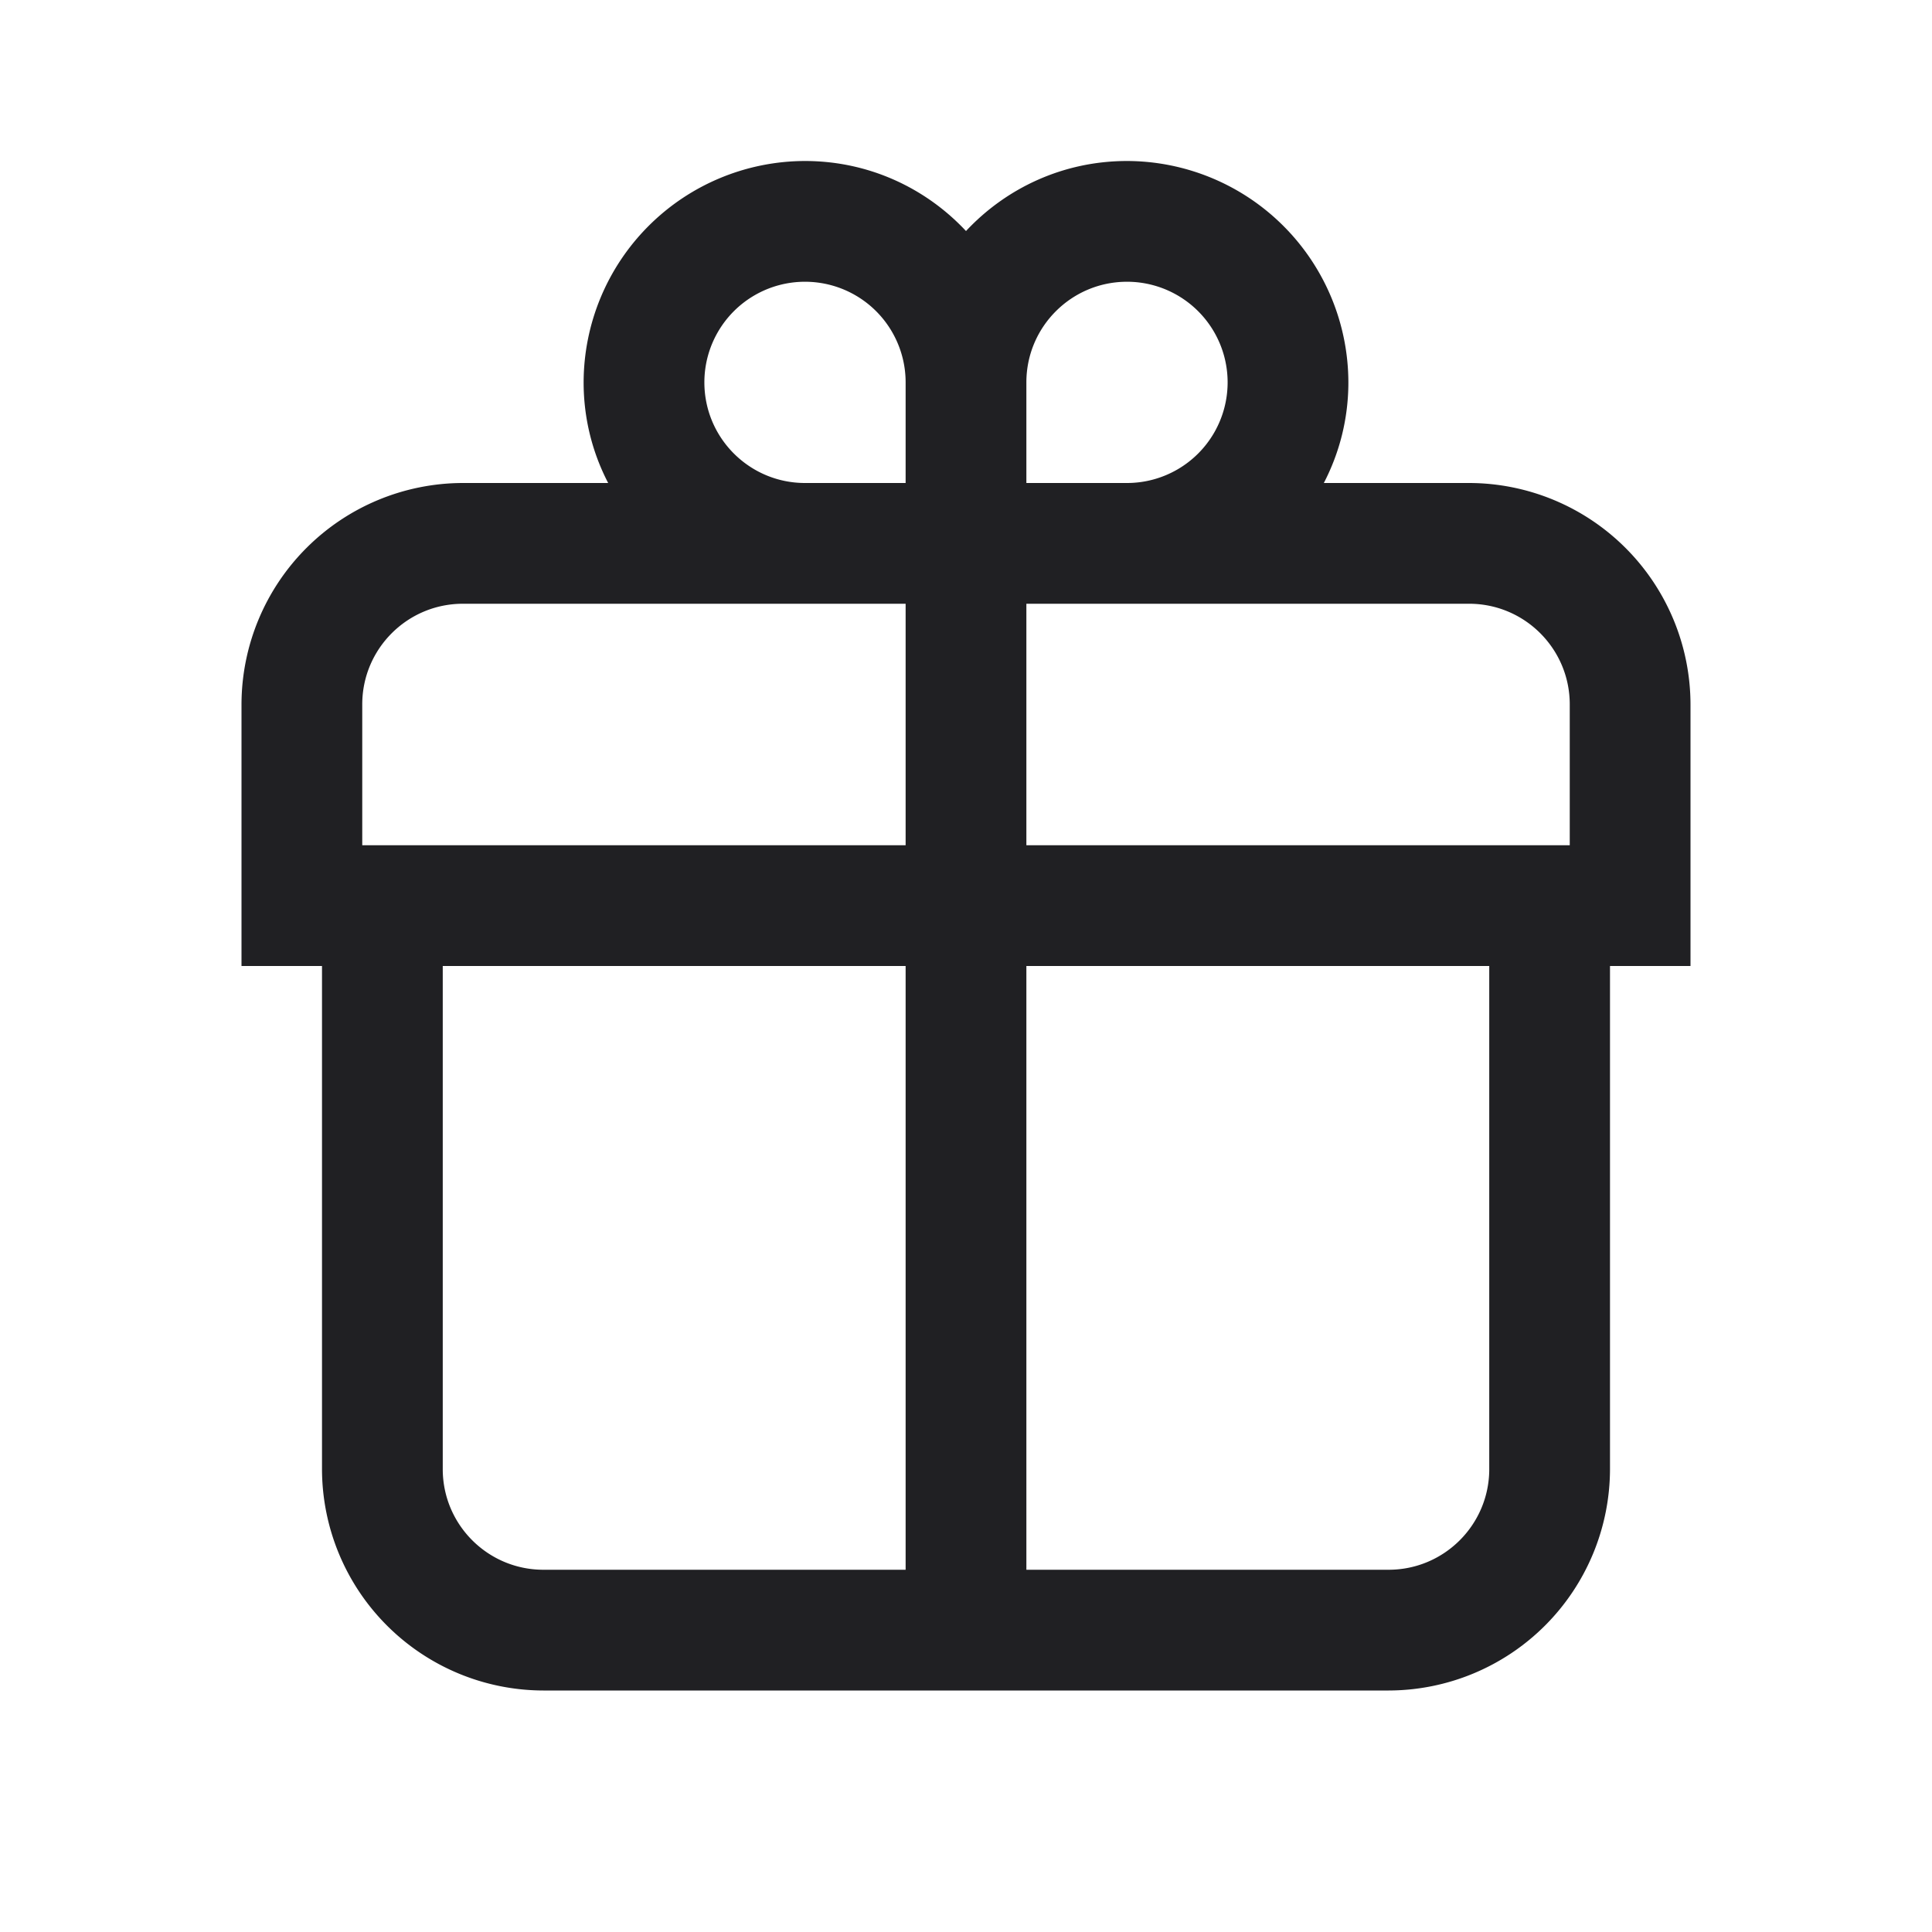 <svg width="24" height="24" fill="none" xmlns="http://www.w3.org/2000/svg"><path d="M21 8.75A2.755 2.755 0 0 0 18.25 6h-1.805c.195-.375.305-.8.305-1.25A2.755 2.755 0 0 0 14 2c-.79 0-1.5.335-2 .87-.5-.535-1.21-.87-2-.87a2.755 2.755 0 0 0-2.75 2.75c0 .45.11.875.305 1.25H5.75A2.755 2.755 0 0 0 3 8.75V12h1v6.25A2.755 2.755 0 0 0 6.75 21h10.5A2.755 2.755 0 0 0 20 18.25V12h1V8.75Zm-1.5 0v1.75h-6.75v-3h5.5c.69 0 1.25.56 1.25 1.25ZM14 3.5A1.25 1.25 0 0 1 14 6h-1.25V4.75c0-.69.56-1.25 1.25-1.25ZM8.75 4.75a1.25 1.25 0 0 1 2.5 0V6H10c-.69 0-1.25-.56-1.25-1.25Zm-4.25 4c0-.69.56-1.25 1.25-1.25h5.5v3H4.5V8.75Zm1 9.5V12h5.75v7.5h-4.5c-.69 0-1.25-.56-1.25-1.25Zm13 0c0 .69-.56 1.25-1.25 1.25h-4.5V12h5.75v6.25Z" fill="#202023"/></svg>